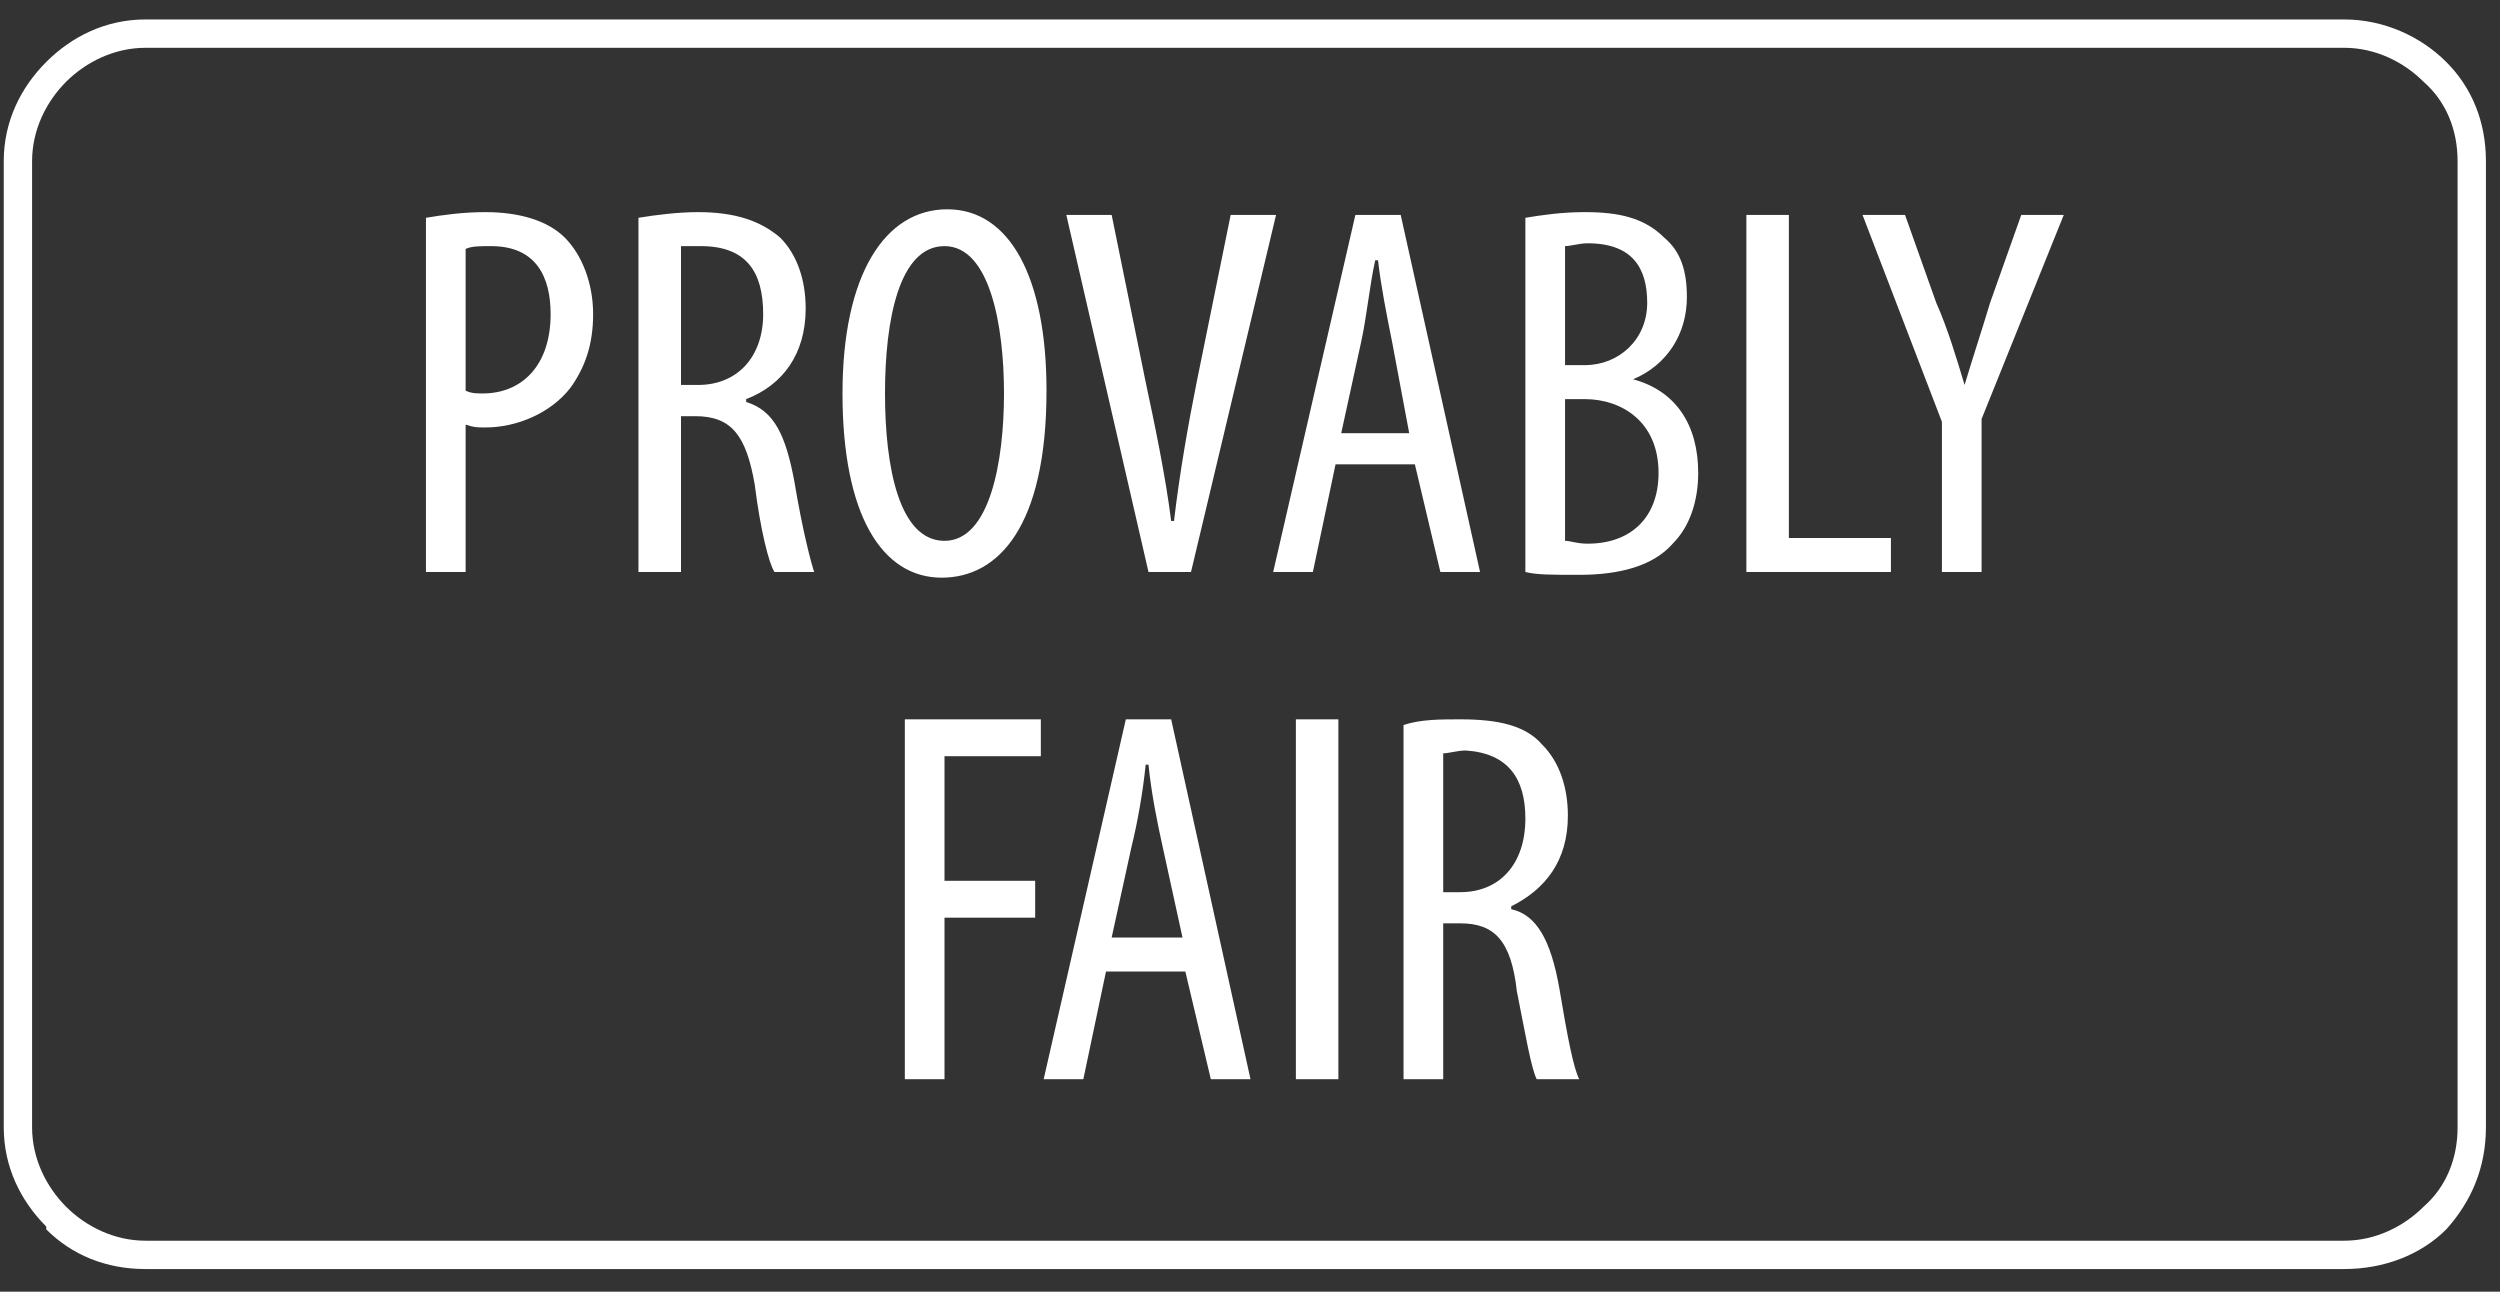 <svg width="60" height="31" viewBox="0 0 60 31" fill="none" xmlns="http://www.w3.org/2000/svg">
<rect x="0" y="0" width="60" height="31" fill="#333333" stroke="none"/>
<g clip-path="url(#clip0_1108_66)">
<path d="M3.491 0.467H56.262C57.214 0.467 58.098 0.875 58.71 1.487C59.322 2.099 59.662 2.915 59.662 3.867V27.057C59.662 28.009 59.322 28.825 58.71 29.505C58.098 30.117 57.214 30.457 56.262 30.457H3.491C2.538 30.457 1.722 30.117 1.11 29.505V29.437C0.498 28.825 0.09 28.009 0.09 27.057V3.867C0.09 2.915 0.498 2.099 1.11 1.487C1.722 0.875 2.538 0.467 3.491 0.467ZM56.262 1.147H3.491C2.743 1.147 2.062 1.487 1.586 1.963C1.11 2.439 0.77 3.119 0.77 3.867V27.057C0.77 27.805 1.11 28.485 1.586 28.961C2.062 29.437 2.743 29.777 3.491 29.777H56.262C57.01 29.777 57.69 29.437 58.166 28.961C58.71 28.485 58.982 27.805 58.982 27.057V3.867C58.982 3.119 58.71 2.439 58.166 1.963C57.69 1.487 57.01 1.147 56.262 1.147Z" fill="white"/>
<path d="M10.223 13.728H11.175V10.191C11.379 10.259 11.447 10.259 11.651 10.259C12.399 10.259 13.215 9.92 13.691 9.307C14.031 8.831 14.235 8.287 14.235 7.539C14.235 6.791 13.963 6.111 13.555 5.703C13.147 5.295 12.467 5.091 11.651 5.091C11.107 5.091 10.631 5.159 10.223 5.227V13.728ZM11.175 5.975C11.311 5.907 11.515 5.907 11.787 5.907C12.875 5.907 13.215 6.655 13.215 7.539C13.215 8.763 12.535 9.443 11.583 9.443C11.447 9.443 11.311 9.443 11.175 9.375V5.975ZM15.323 13.728H16.344V9.988H16.684C17.568 9.988 17.908 10.464 18.112 11.62C18.248 12.708 18.452 13.524 18.588 13.728H19.54C19.472 13.524 19.268 12.776 19.064 11.552C18.86 10.464 18.588 9.852 17.908 9.648V9.579C18.792 9.239 19.336 8.491 19.336 7.403C19.336 6.723 19.132 6.111 18.724 5.703C18.248 5.295 17.636 5.091 16.752 5.091C16.276 5.091 15.732 5.159 15.323 5.227V13.728ZM16.344 5.907H16.82C17.908 5.907 18.316 6.519 18.316 7.539C18.316 8.559 17.704 9.239 16.752 9.239H16.344V5.907ZM22.736 5.023C21.24 5.023 20.22 6.587 20.22 9.443C20.22 12.368 21.172 13.864 22.6 13.864C23.96 13.864 25.116 12.64 25.116 9.375C25.116 6.655 24.232 5.023 22.736 5.023ZM22.668 5.907C23.756 5.907 24.096 7.811 24.096 9.443C24.096 11.076 23.756 12.98 22.668 12.98C21.58 12.98 21.24 11.212 21.24 9.443C21.24 7.675 21.58 5.907 22.668 5.907ZM28.584 13.728L30.625 5.159H29.536L28.72 9.171C28.516 10.191 28.312 11.348 28.176 12.504H28.108C27.972 11.416 27.7 10.123 27.496 9.171L26.68 5.159H25.592L27.564 13.728H28.584ZM33.957 11.144L34.569 13.728H35.521L33.617 5.159H32.529L30.556 13.728H31.509L32.053 11.144H33.957ZM32.189 10.396L32.665 8.219C32.801 7.607 32.869 6.859 33.005 6.247H33.073C33.141 6.859 33.277 7.539 33.413 8.219L33.821 10.396H32.189ZM36.609 13.728C36.881 13.796 37.221 13.796 37.901 13.796C38.853 13.796 39.669 13.592 40.145 13.048C40.553 12.64 40.757 12.028 40.757 11.348C40.757 10.191 40.213 9.375 39.193 9.103C40.009 8.763 40.485 8.015 40.485 7.131C40.485 6.519 40.349 6.043 39.941 5.703C39.465 5.227 38.853 5.091 38.037 5.091C37.493 5.091 37.017 5.159 36.609 5.227V13.728ZM37.561 5.907C37.697 5.907 37.901 5.839 38.105 5.839C39.193 5.839 39.533 6.451 39.533 7.267C39.533 8.151 38.853 8.763 38.037 8.763H37.561V5.907ZM37.561 9.579H38.037C38.921 9.579 39.805 10.123 39.805 11.348C39.805 12.436 39.125 13.048 38.105 13.048C37.833 13.048 37.697 12.98 37.561 12.98V9.579ZM41.913 13.728H45.382V12.912H42.933V5.159H41.913V13.728ZM47.558 13.728V10.056L49.53 5.159H48.51L47.762 7.267C47.558 7.947 47.354 8.559 47.15 9.239C46.946 8.559 46.742 7.879 46.47 7.267L45.721 5.159H44.701L46.606 10.123V13.728H47.558ZM21.716 25.901H22.668V22.024H24.844V21.14H22.668V18.148H24.98V17.264H21.716V25.901ZM28.448 23.316L29.06 25.901H30.012L28.108 17.264H27.02L25.048 25.901H26L26.544 23.316H28.448ZM26.68 22.5L27.156 20.324C27.292 19.78 27.428 19.032 27.496 18.352H27.564C27.632 19.032 27.768 19.712 27.904 20.324L28.38 22.5H26.68ZM31.101 17.264V25.901H32.121V17.264H31.101ZM33.685 25.901H34.637V22.16H35.045C35.861 22.16 36.269 22.568 36.405 23.792C36.609 24.812 36.745 25.629 36.881 25.901H37.901C37.765 25.629 37.629 24.948 37.425 23.724C37.221 22.568 36.881 21.956 36.269 21.82V21.752C37.085 21.344 37.629 20.664 37.629 19.576C37.629 18.896 37.425 18.284 37.017 17.876C36.609 17.4 35.929 17.264 35.045 17.264C34.569 17.264 34.093 17.264 33.685 17.4V25.901ZM34.637 18.08C34.773 18.08 34.977 18.012 35.181 18.012C36.201 18.08 36.609 18.692 36.609 19.644C36.609 20.732 35.997 21.412 35.045 21.412H34.637V18.08Z" fill="white"/>
</g>
<defs>
<clipPath id="clip0_1108_66">
<rect width="59.583" height="29.99" fill="white" transform="translate(0.085 0.467)"/>
</clipPath>
</defs>
</svg>
